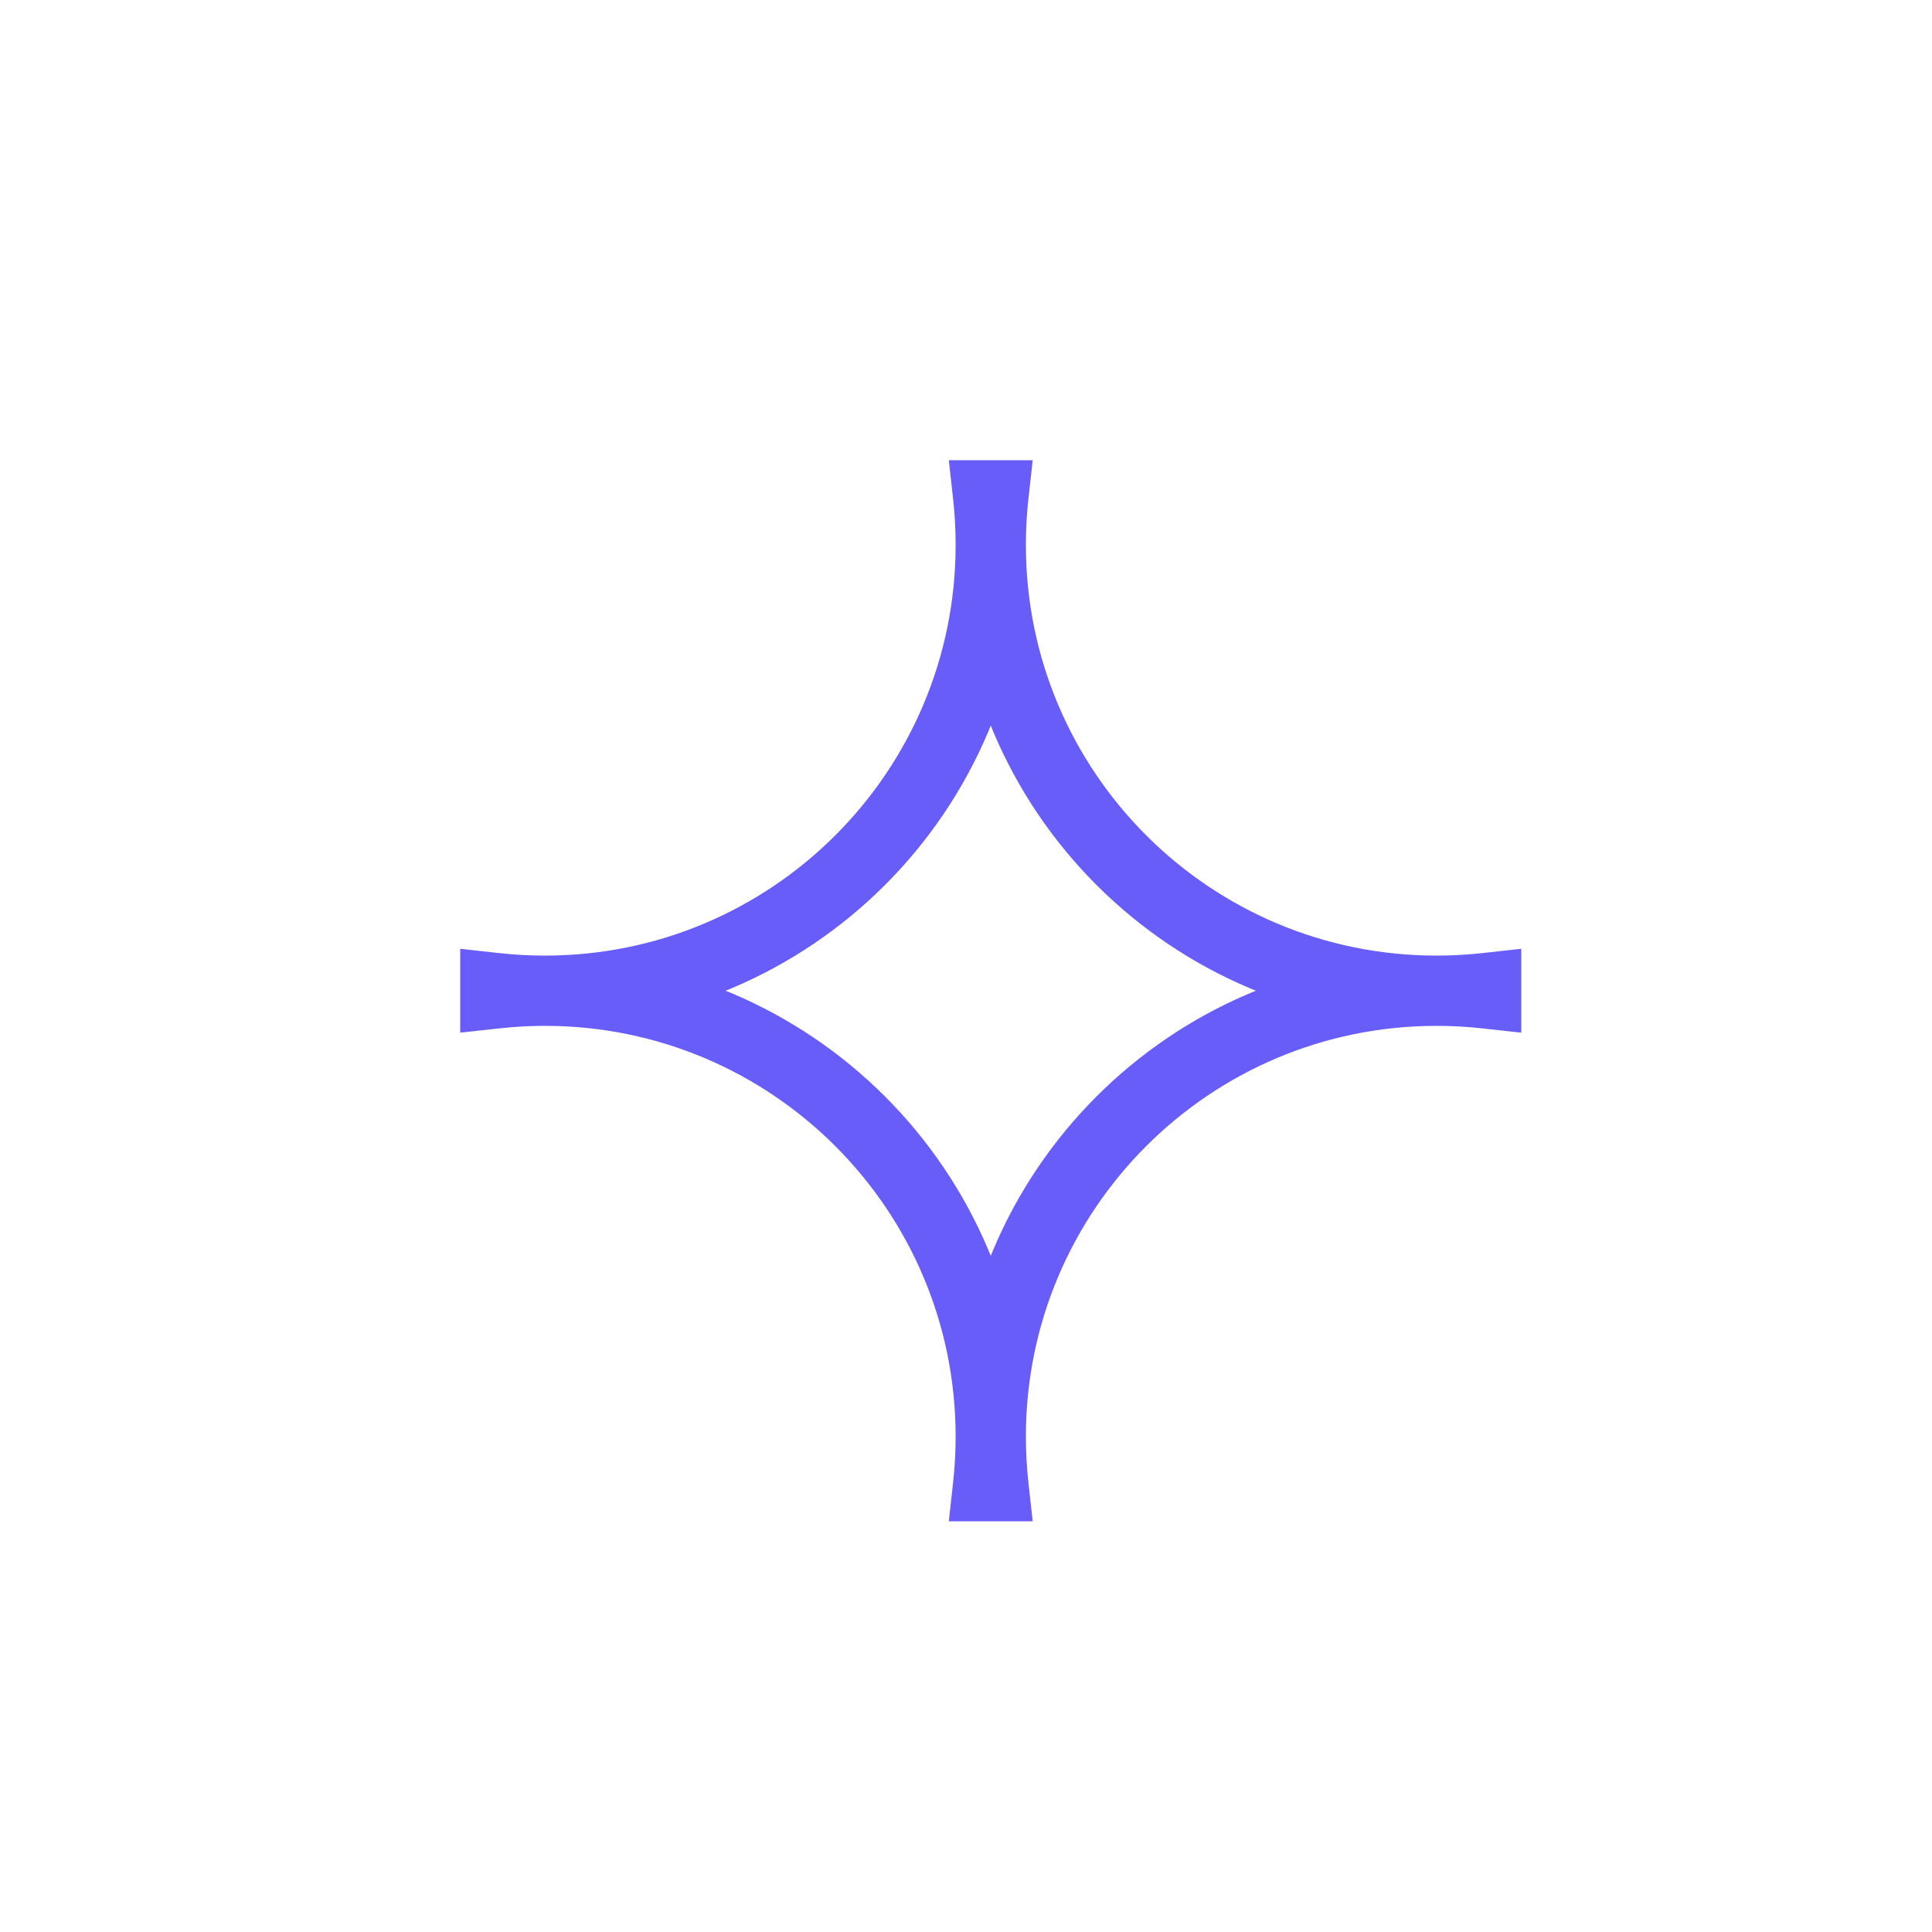 <svg width="55" height="55" viewBox="0 0 55 55" fill="none" xmlns="http://www.w3.org/2000/svg">
<path d="M14.102 28.127L14.212 27.133L13.102 27.01V28.127H14.102ZM14.102 28.282H13.102V29.398L14.212 29.276L14.102 28.282ZM28.128 42.307L27.134 42.197L27.011 43.307H28.128V42.307ZM28.283 42.307V43.307H29.399L29.276 42.197L28.283 42.307ZM42.308 28.127H43.308V27.01L42.198 27.133L42.308 28.127ZM42.308 28.282L42.198 29.276L43.308 29.398V28.282H42.308ZM28.283 14.102L29.276 14.211L29.399 13.102H28.283V14.102ZM28.128 14.102V13.102H27.011L27.134 14.211L28.128 14.102ZM27.205 15.512C27.205 21.969 21.97 27.204 15.513 27.204V29.204C23.075 29.204 29.205 23.074 29.205 15.512H27.205ZM40.897 27.204C34.44 27.204 29.205 21.969 29.205 15.512H27.205C27.205 23.074 33.335 29.204 40.897 29.204V27.204ZM29.205 40.896C29.205 34.439 34.44 29.204 40.897 29.204V27.204C33.335 27.204 27.205 33.334 27.205 40.896H29.205ZM15.513 29.204C21.97 29.204 27.205 34.439 27.205 40.896H29.205C29.205 33.334 23.075 27.204 15.513 27.204V29.204ZM13.102 28.127V28.282H15.102V28.127H13.102ZM15.513 27.204C15.073 27.204 14.639 27.18 14.212 27.133L13.993 29.121C14.492 29.176 14.999 29.204 15.513 29.204V27.204ZM14.212 29.276C14.639 29.228 15.073 29.204 15.513 29.204V27.204C14.999 27.204 14.492 27.232 13.993 27.288L14.212 29.276ZM27.205 40.896C27.205 41.336 27.181 41.77 27.134 42.197L29.122 42.417C29.177 41.917 29.205 41.41 29.205 40.896H27.205ZM29.276 42.197C29.229 41.77 29.205 41.336 29.205 40.896H27.205C27.205 41.41 27.233 41.917 27.289 42.417L29.276 42.197ZM28.128 43.307H28.283V41.307H28.128V43.307ZM42.198 27.133C41.771 27.18 41.337 27.204 40.897 27.204V29.204C41.411 29.204 41.918 29.176 42.417 29.121L42.198 27.133ZM43.308 28.282V28.127H41.308V28.282H43.308ZM40.897 29.204C41.337 29.204 41.771 29.228 42.198 29.276L42.417 27.288C41.918 27.232 41.411 27.204 40.897 27.204V29.204ZM27.289 13.992C27.233 14.491 27.205 14.998 27.205 15.512H29.205C29.205 15.072 29.229 14.638 29.276 14.211L27.289 13.992ZM28.128 15.102H28.283V13.102H28.128V15.102ZM29.205 15.512C29.205 14.998 29.177 14.491 29.122 13.992L27.134 14.211C27.181 14.638 27.205 15.072 27.205 15.512H29.205Z" fill="#685DF9"/>
</svg>
